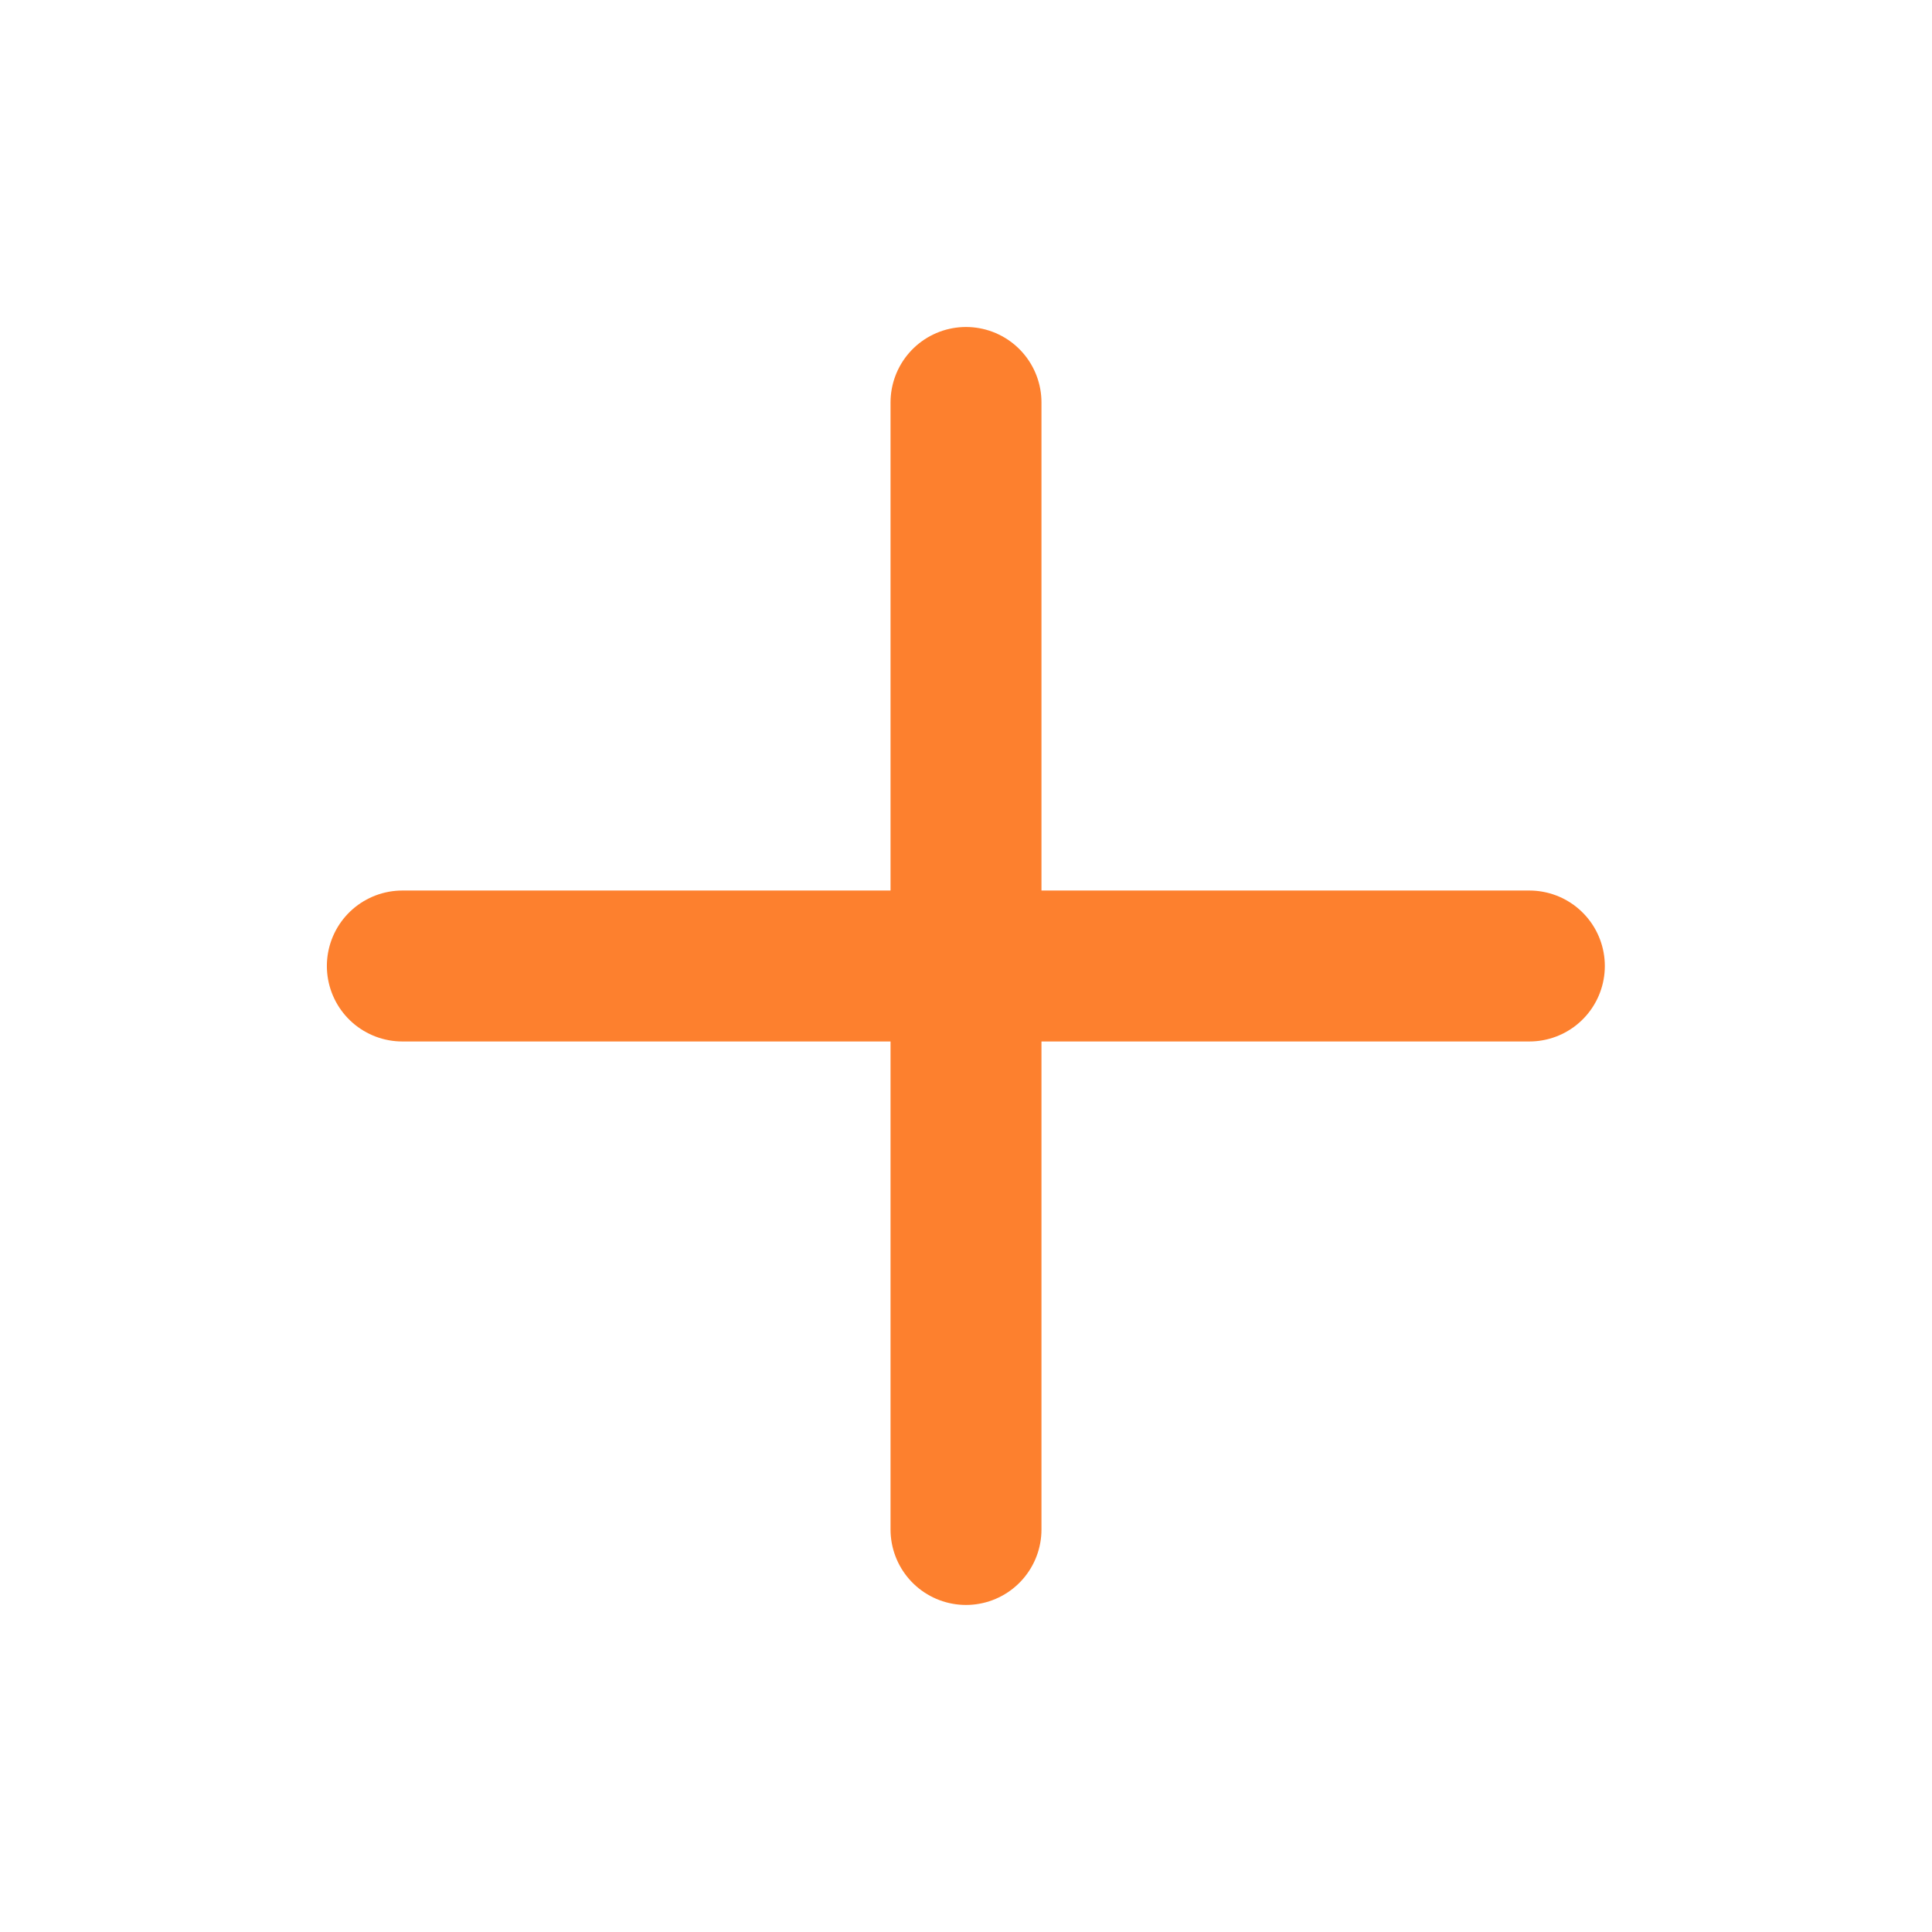 <svg width="32" height="32" viewBox="0 0 32 32" fill="none" xmlns="http://www.w3.org/2000/svg">
<g clip-path="url(#clip0_88_2856)">
<path d="M16 6.666V25.333" stroke="#FD802E" stroke-width="2.5" stroke-linecap="round" stroke-linejoin="round"/>
<path d="M6.664 16H25.331" stroke="#FD802E" stroke-width="2.5" stroke-linecap="round" stroke-linejoin="round"/>
</g>
<defs>
<clipPath id="clip0_88_2856">
<rect width="32" height="32" fill="white"/>
</clipPath>
</defs>
</svg>
